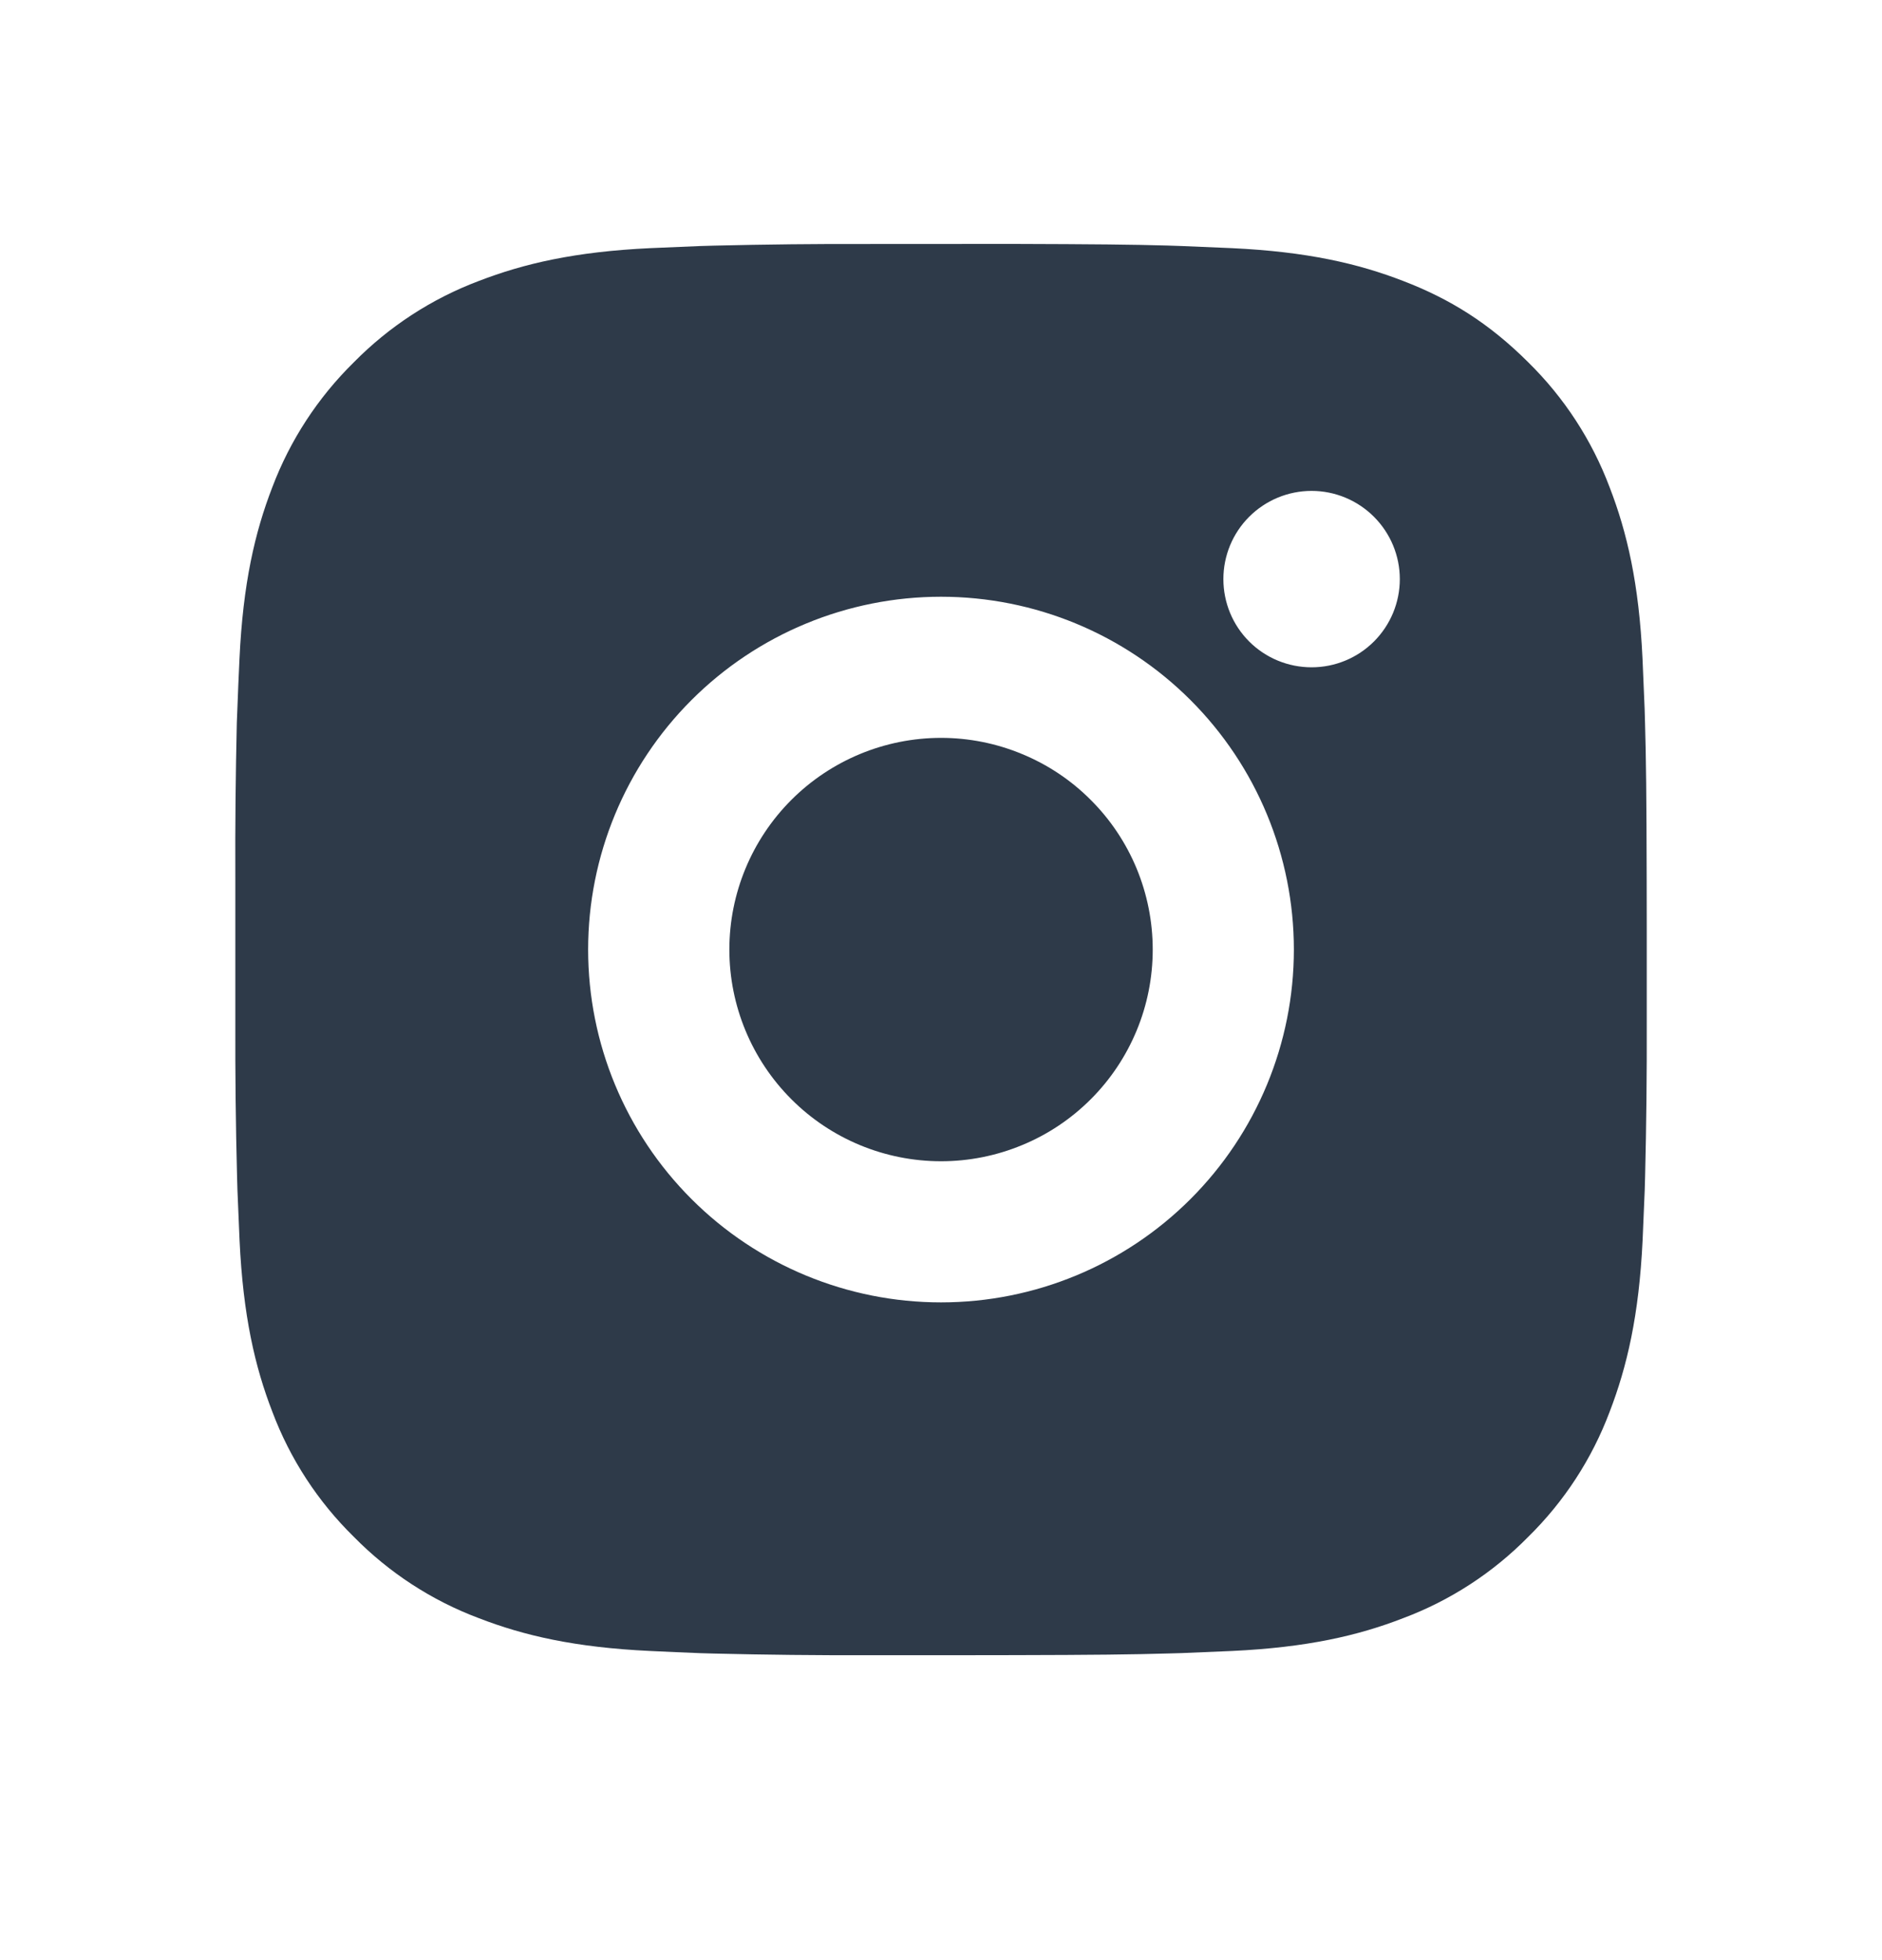 <svg width="24" height="25" viewBox="0 0 24 25" fill="none" xmlns="http://www.w3.org/2000/svg">
<g id="ICON 24px">
<path id="Vector" d="M12.925 3.111C13.938 3.114 14.451 3.119 14.895 3.132L15.07 3.138C15.271 3.146 15.47 3.155 15.711 3.165C16.668 3.21 17.322 3.362 17.895 3.584C18.489 3.812 18.989 4.122 19.489 4.621C19.947 5.071 20.301 5.615 20.527 6.216C20.749 6.79 20.901 7.443 20.946 8.401C20.956 8.641 20.965 8.84 20.973 9.042L20.978 9.217C20.991 9.66 20.997 10.174 20.999 11.186L21 11.857V13.036C21.002 13.693 20.995 14.349 20.979 15.005L20.974 15.18C20.966 15.383 20.957 15.581 20.947 15.821C20.901 16.779 20.748 17.432 20.527 18.006C20.301 18.607 19.947 19.151 19.489 19.601C19.04 20.058 18.495 20.413 17.895 20.638C17.322 20.861 16.668 21.012 15.711 21.057L15.07 21.084L14.895 21.089C14.451 21.102 13.938 21.108 12.925 21.11L12.254 21.111H11.076C10.419 21.113 9.762 21.106 9.106 21.09L8.931 21.085C8.718 21.077 8.504 21.067 8.29 21.057C7.333 21.012 6.68 20.861 6.105 20.638C5.505 20.413 4.961 20.058 4.512 19.601C4.053 19.151 3.699 18.607 3.473 18.006C3.251 17.433 3.1 16.779 3.055 15.821L3.028 15.18L3.023 15.005C3.006 14.349 2.999 13.693 3.001 13.036V11.186C2.998 10.53 3.005 9.873 3.02 9.217L3.027 9.042C3.034 8.84 3.043 8.641 3.054 8.401C3.099 7.443 3.25 6.79 3.472 6.216C3.699 5.615 4.054 5.071 4.512 4.621C4.962 4.164 5.505 3.81 6.105 3.584C6.68 3.362 7.332 3.21 8.29 3.165C8.53 3.155 8.73 3.146 8.931 3.138L9.106 3.133C9.762 3.117 10.418 3.11 11.075 3.112L12.925 3.111ZM12 7.611C10.807 7.611 9.662 8.085 8.818 8.929C7.974 9.773 7.5 10.918 7.5 12.111C7.5 13.305 7.974 14.449 8.818 15.293C9.662 16.137 10.807 16.611 12 16.611C13.194 16.611 14.338 16.137 15.182 15.293C16.026 14.449 16.5 13.305 16.5 12.111C16.5 10.918 16.026 9.773 15.182 8.929C14.338 8.085 13.194 7.611 12 7.611ZM12 9.411C12.355 9.411 12.706 9.481 13.033 9.617C13.361 9.752 13.659 9.951 13.909 10.202C14.16 10.452 14.359 10.75 14.495 11.078C14.63 11.405 14.7 11.756 14.7 12.111C14.7 12.465 14.631 12.816 14.495 13.144C14.359 13.472 14.161 13.769 13.91 14.02C13.659 14.271 13.362 14.47 13.034 14.605C12.707 14.741 12.355 14.811 12.001 14.811C11.285 14.811 10.598 14.527 10.092 14.02C9.586 13.514 9.301 12.827 9.301 12.111C9.301 11.395 9.586 10.708 10.092 10.202C10.598 9.696 11.285 9.411 12.001 9.411M16.726 6.261C16.427 6.261 16.141 6.38 15.93 6.591C15.719 6.802 15.601 7.088 15.601 7.386C15.601 7.685 15.719 7.971 15.93 8.182C16.141 8.393 16.427 8.511 16.726 8.511C17.024 8.511 17.31 8.393 17.521 8.182C17.732 7.971 17.851 7.685 17.851 7.386C17.851 7.088 17.732 6.802 17.521 6.591C17.31 6.38 17.024 6.261 16.726 6.261Z" fill="#2E3A49"/>
</g>
</svg>
